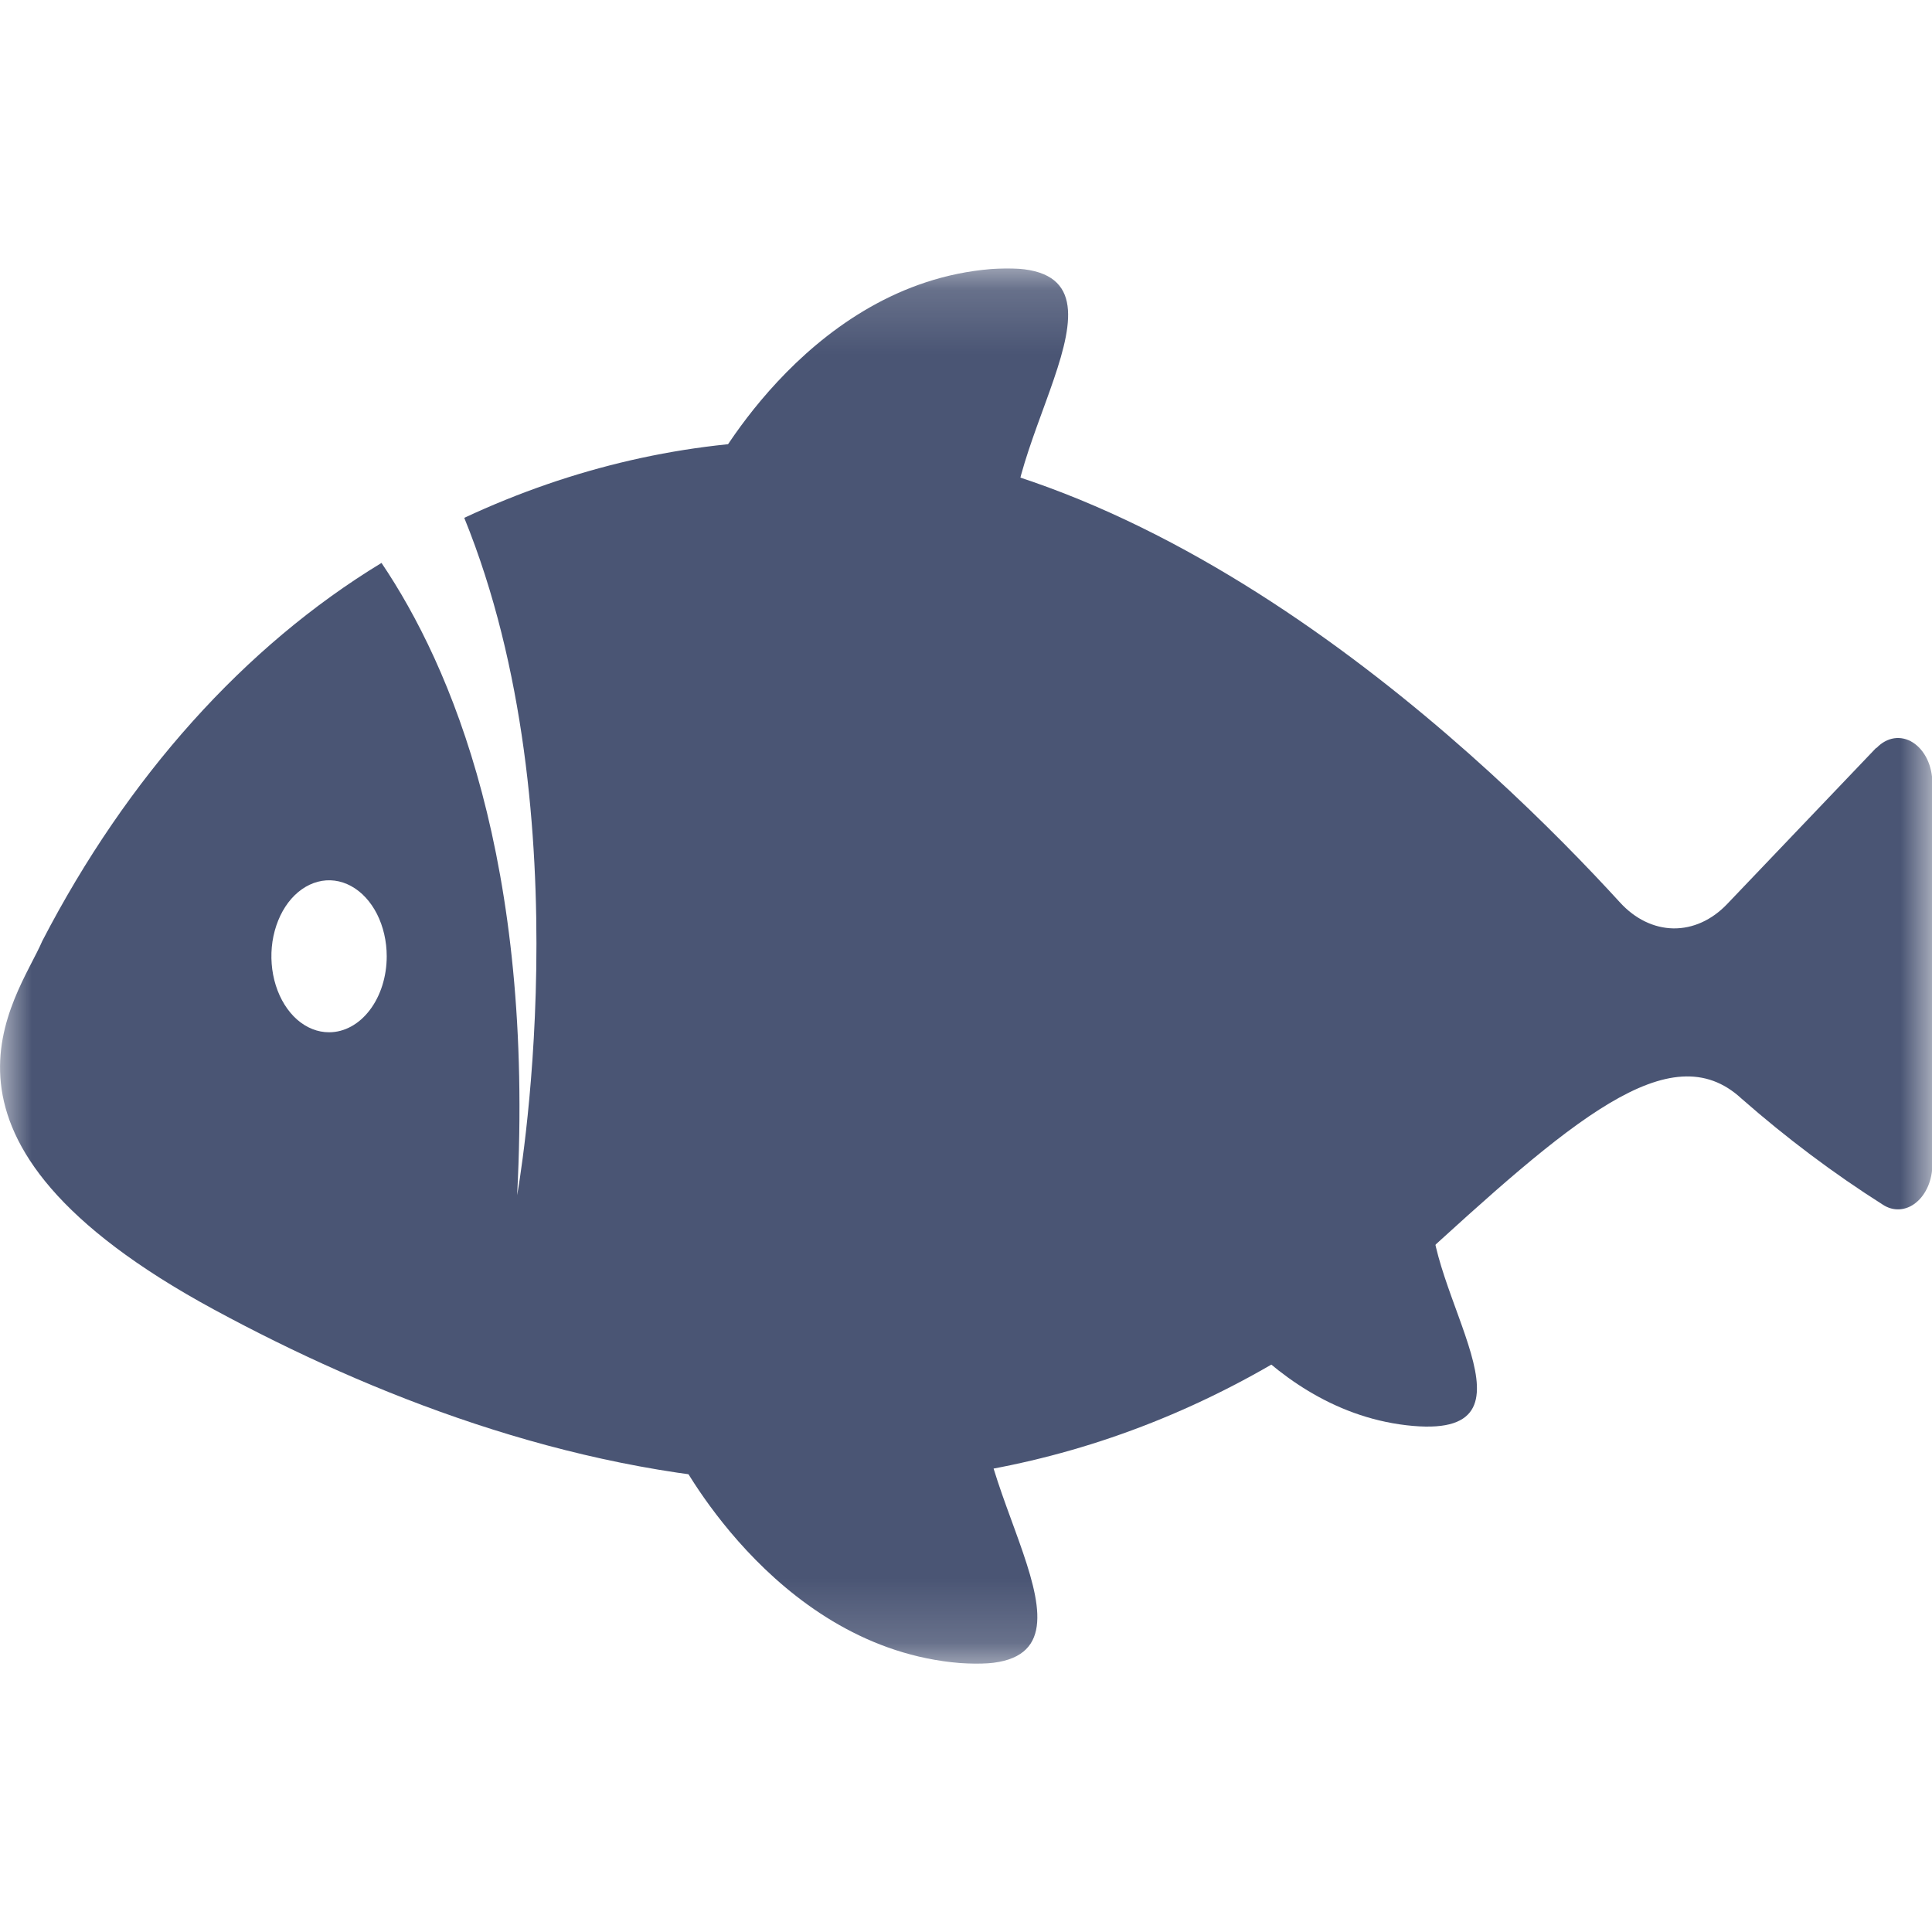 <svg width="30" height="30" viewBox="0 0 30 30" fill="none" xmlns="http://www.w3.org/2000/svg">
<g clip-path="url(#clip0_11225_85364)">
<mask id="mask0_11225_85364" style="mask-type:luminance" maskUnits="userSpaceOnUse" x="0" y="4" width="30" height="22">
<path d="M30 4.165H0V25.832H30V4.165Z" fill="white"/>
</mask>
<g mask="url(#mask0_11225_85364)">
<path d="M10.987 7.427C10.987 7.427 12.459 4.507 15.254 4.191C18.049 3.876 15.548 6.717 15.729 8.415C15.909 10.113 10.983 7.427 10.983 7.427" fill="#4A5574"/>
<path d="M10.508 22.573C10.508 22.573 11.978 25.497 14.775 25.811C17.572 26.124 15.07 23.283 15.25 21.587C15.431 19.89 10.505 22.573 10.505 22.573" fill="#4A5574"/>
<path d="M18.322 19.457C18.322 19.457 19.534 21.861 21.837 22.131C24.139 22.4 22.079 20.042 22.23 18.651C22.38 17.259 18.322 19.465 18.322 19.465" fill="#4A5574"/>
<path d="M29.133 11.613L26.818 14.039C26.581 14.287 26.287 14.42 25.984 14.416C25.681 14.411 25.389 14.269 25.156 14.014C23.22 11.895 18.032 6.836 12.454 6.836C10.666 6.847 8.894 7.254 7.209 8.041C9.096 12.679 8.03 18.559 8.03 18.559C8.301 13.377 7.002 10.339 5.924 8.741C3.798 10.033 1.978 12.062 0.657 14.611C0.268 15.52 -1.559 17.692 3.327 20.337C8.214 22.982 15.394 25.073 21.922 19.664C24.378 17.414 25.934 16.034 27.042 17.059C27.743 17.674 28.476 18.224 29.235 18.705C29.316 18.759 29.406 18.784 29.496 18.778C29.587 18.773 29.675 18.737 29.752 18.674C29.829 18.612 29.893 18.524 29.938 18.42C29.982 18.316 30.006 18.198 30.006 18.079V12.165C30.006 12.032 29.978 11.902 29.925 11.79C29.871 11.678 29.795 11.588 29.704 11.53C29.614 11.472 29.513 11.45 29.413 11.464C29.313 11.479 29.218 11.531 29.14 11.613M5.111 16.029C4.934 16.03 4.761 15.961 4.613 15.832C4.466 15.702 4.351 15.518 4.283 15.302C4.215 15.087 4.197 14.849 4.231 14.62C4.266 14.391 4.351 14.181 4.476 14.015C4.601 13.85 4.761 13.738 4.934 13.692C5.108 13.646 5.288 13.669 5.452 13.759C5.616 13.848 5.755 13.999 5.854 14.193C5.952 14.387 6.005 14.616 6.005 14.849C6.005 15.162 5.911 15.462 5.743 15.683C5.576 15.904 5.348 16.029 5.111 16.029Z" fill="#4A5574"/>
</g>
</g>
<defs>
<clipPath id="clip0_11225_85364">
<rect width="30" height="21.667" fill="white" transform="translate(0 4.167)"/>
</clipPath>
</defs>
</svg>
